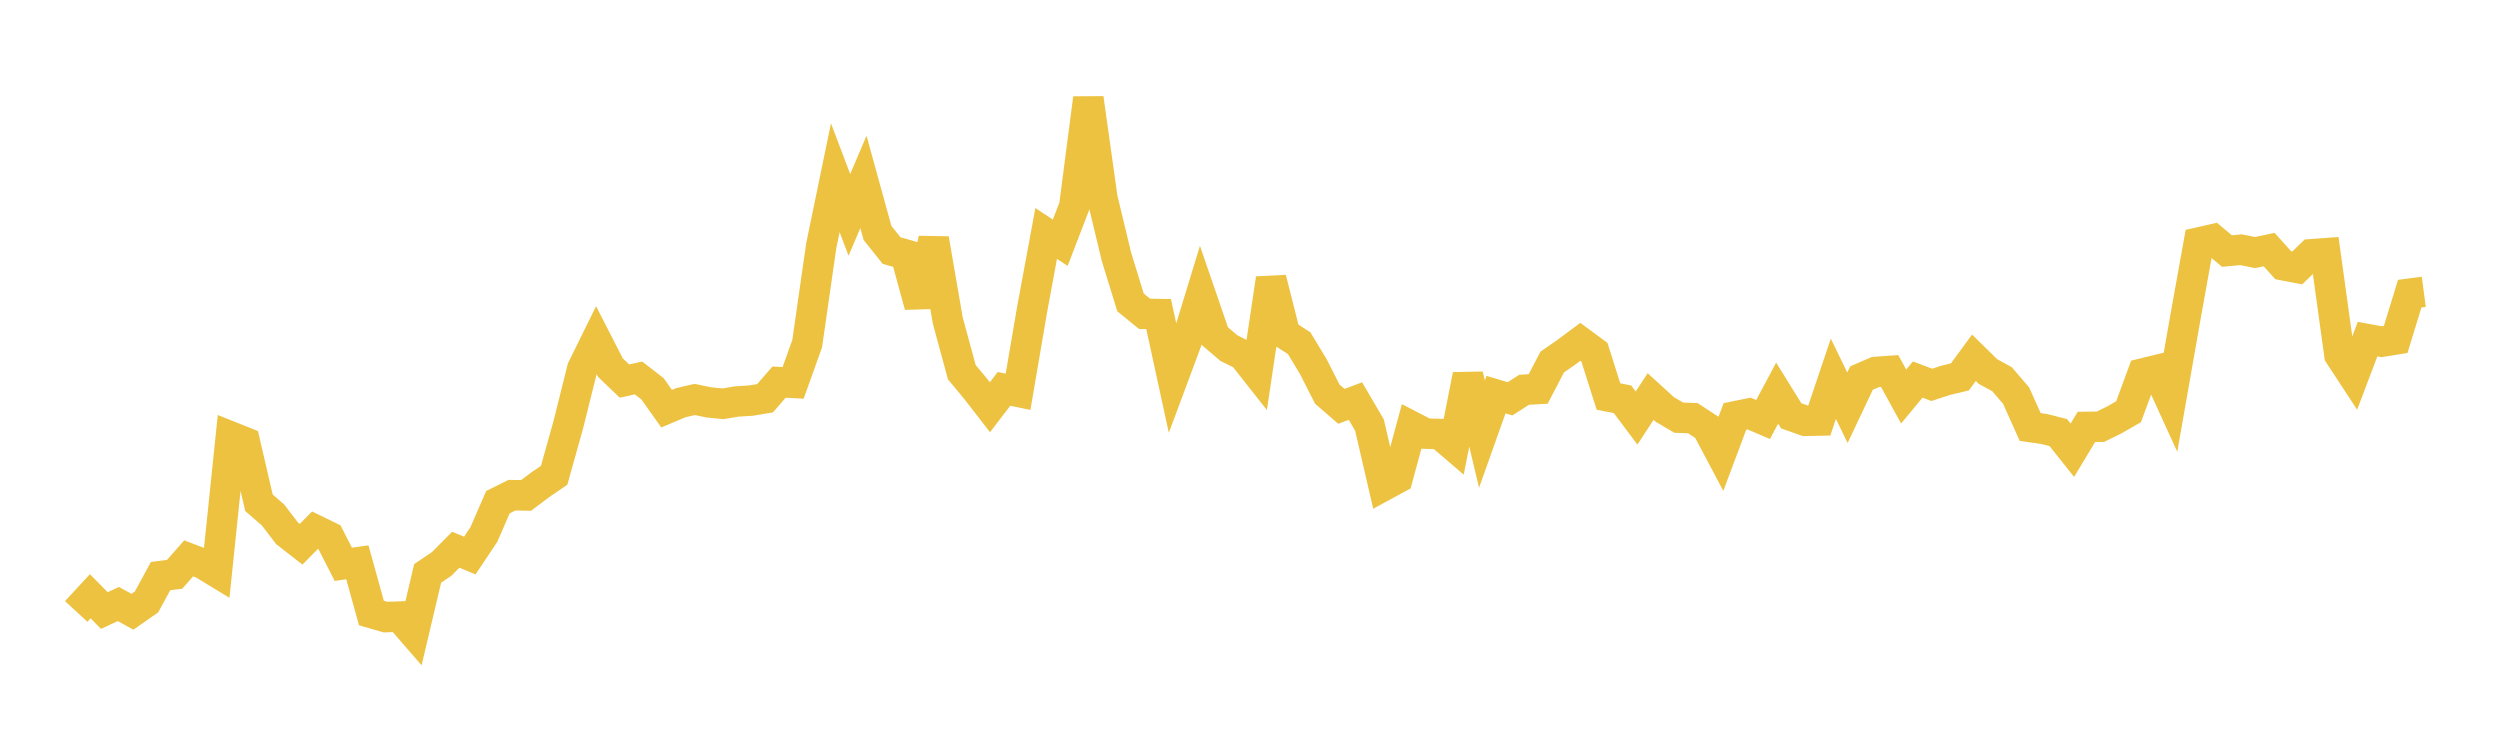 <svg width="164" height="48" xmlns="http://www.w3.org/2000/svg" xmlns:xlink="http://www.w3.org/1999/xlink"><path fill="none" stroke="rgb(237,194,64)" stroke-width="2" d="M5,40.111L5.922,39.113L6.844,40.051L7.766,39.623L8.689,40.132L9.611,39.487L10.533,37.792L11.455,37.676L12.377,36.629L13.299,36.981L14.222,37.541L15.144,28.643L16.066,29.011L16.988,32.983L17.91,33.782L18.832,34.986L19.754,35.702L20.677,34.765L21.599,35.213L22.521,37.019L23.443,36.887L24.365,40.213L25.287,40.481L26.21,40.449L27.132,41.513L28.054,37.614L28.976,36.991L29.898,36.062L30.82,36.444L31.743,35.059L32.665,32.942L33.587,32.483L34.509,32.501L35.431,31.808L36.353,31.177L37.275,27.882L38.198,24.186L39.12,22.315L40.042,24.115L40.964,24.998L41.886,24.794L42.808,25.509L43.731,26.809L44.653,26.418L45.575,26.204L46.497,26.396L47.419,26.49L48.341,26.336L49.263,26.279L50.186,26.125L51.108,25.067L52.03,25.116L52.952,22.539L53.874,16.117L54.796,11.66L55.719,14.095L56.641,11.931L57.563,15.278L58.485,16.436L59.407,16.7L60.329,20.065L61.251,15.671L62.174,21.026L63.096,24.416L64.018,25.524L64.94,26.715L65.862,25.509L66.784,25.701L67.707,20.299L68.629,15.314L69.551,15.923L70.473,13.533L71.395,6.445L72.317,13.007L73.24,16.848L74.162,19.837L75.084,20.588L76.006,20.603L76.928,24.849L77.85,22.378L78.772,19.364L79.695,22.05L80.617,22.838L81.539,23.293L82.461,24.463L83.383,18.274L84.305,21.922L85.228,22.516L86.15,24.046L87.072,25.858L87.994,26.655L88.916,26.311L89.838,27.885L90.76,31.868L91.683,31.367L92.605,27.968L93.527,28.445L94.449,28.473L95.371,29.264L96.293,24.602L97.216,28.478L98.138,25.885L99.06,26.162L99.982,25.567L100.904,25.518L101.826,23.749L102.749,23.11L103.671,22.423L104.593,23.103L105.515,26.011L106.437,26.193L107.359,27.423L108.281,26.012L109.204,26.855L110.126,27.399L111.048,27.432L111.97,28.032L112.892,29.772L113.814,27.314L114.737,27.126L115.659,27.519L116.581,25.791L117.503,27.277L118.425,27.605L119.347,27.586L120.269,24.848L121.192,26.749L122.114,24.802L123.036,24.401L123.958,24.336L124.88,26.012L125.802,24.899L126.725,25.247L127.647,24.946L128.569,24.724L129.491,23.469L130.413,24.374L131.335,24.878L132.257,25.952L133.18,28.01L134.102,28.142L135.024,28.378L135.946,29.537L136.868,28.005L137.79,27.994L138.713,27.539L139.635,27.008L140.557,24.504L141.479,24.278L142.401,26.295L143.323,21.044L144.246,15.906L145.168,15.698L146.09,16.469L147.012,16.382L147.934,16.568L148.856,16.372L149.778,17.399L150.701,17.575L151.623,16.68L152.545,16.613L153.467,23.281L154.389,24.688L155.311,22.248L156.234,22.416L157.156,22.269L158.078,19.265L159,19.143"></path></svg>
